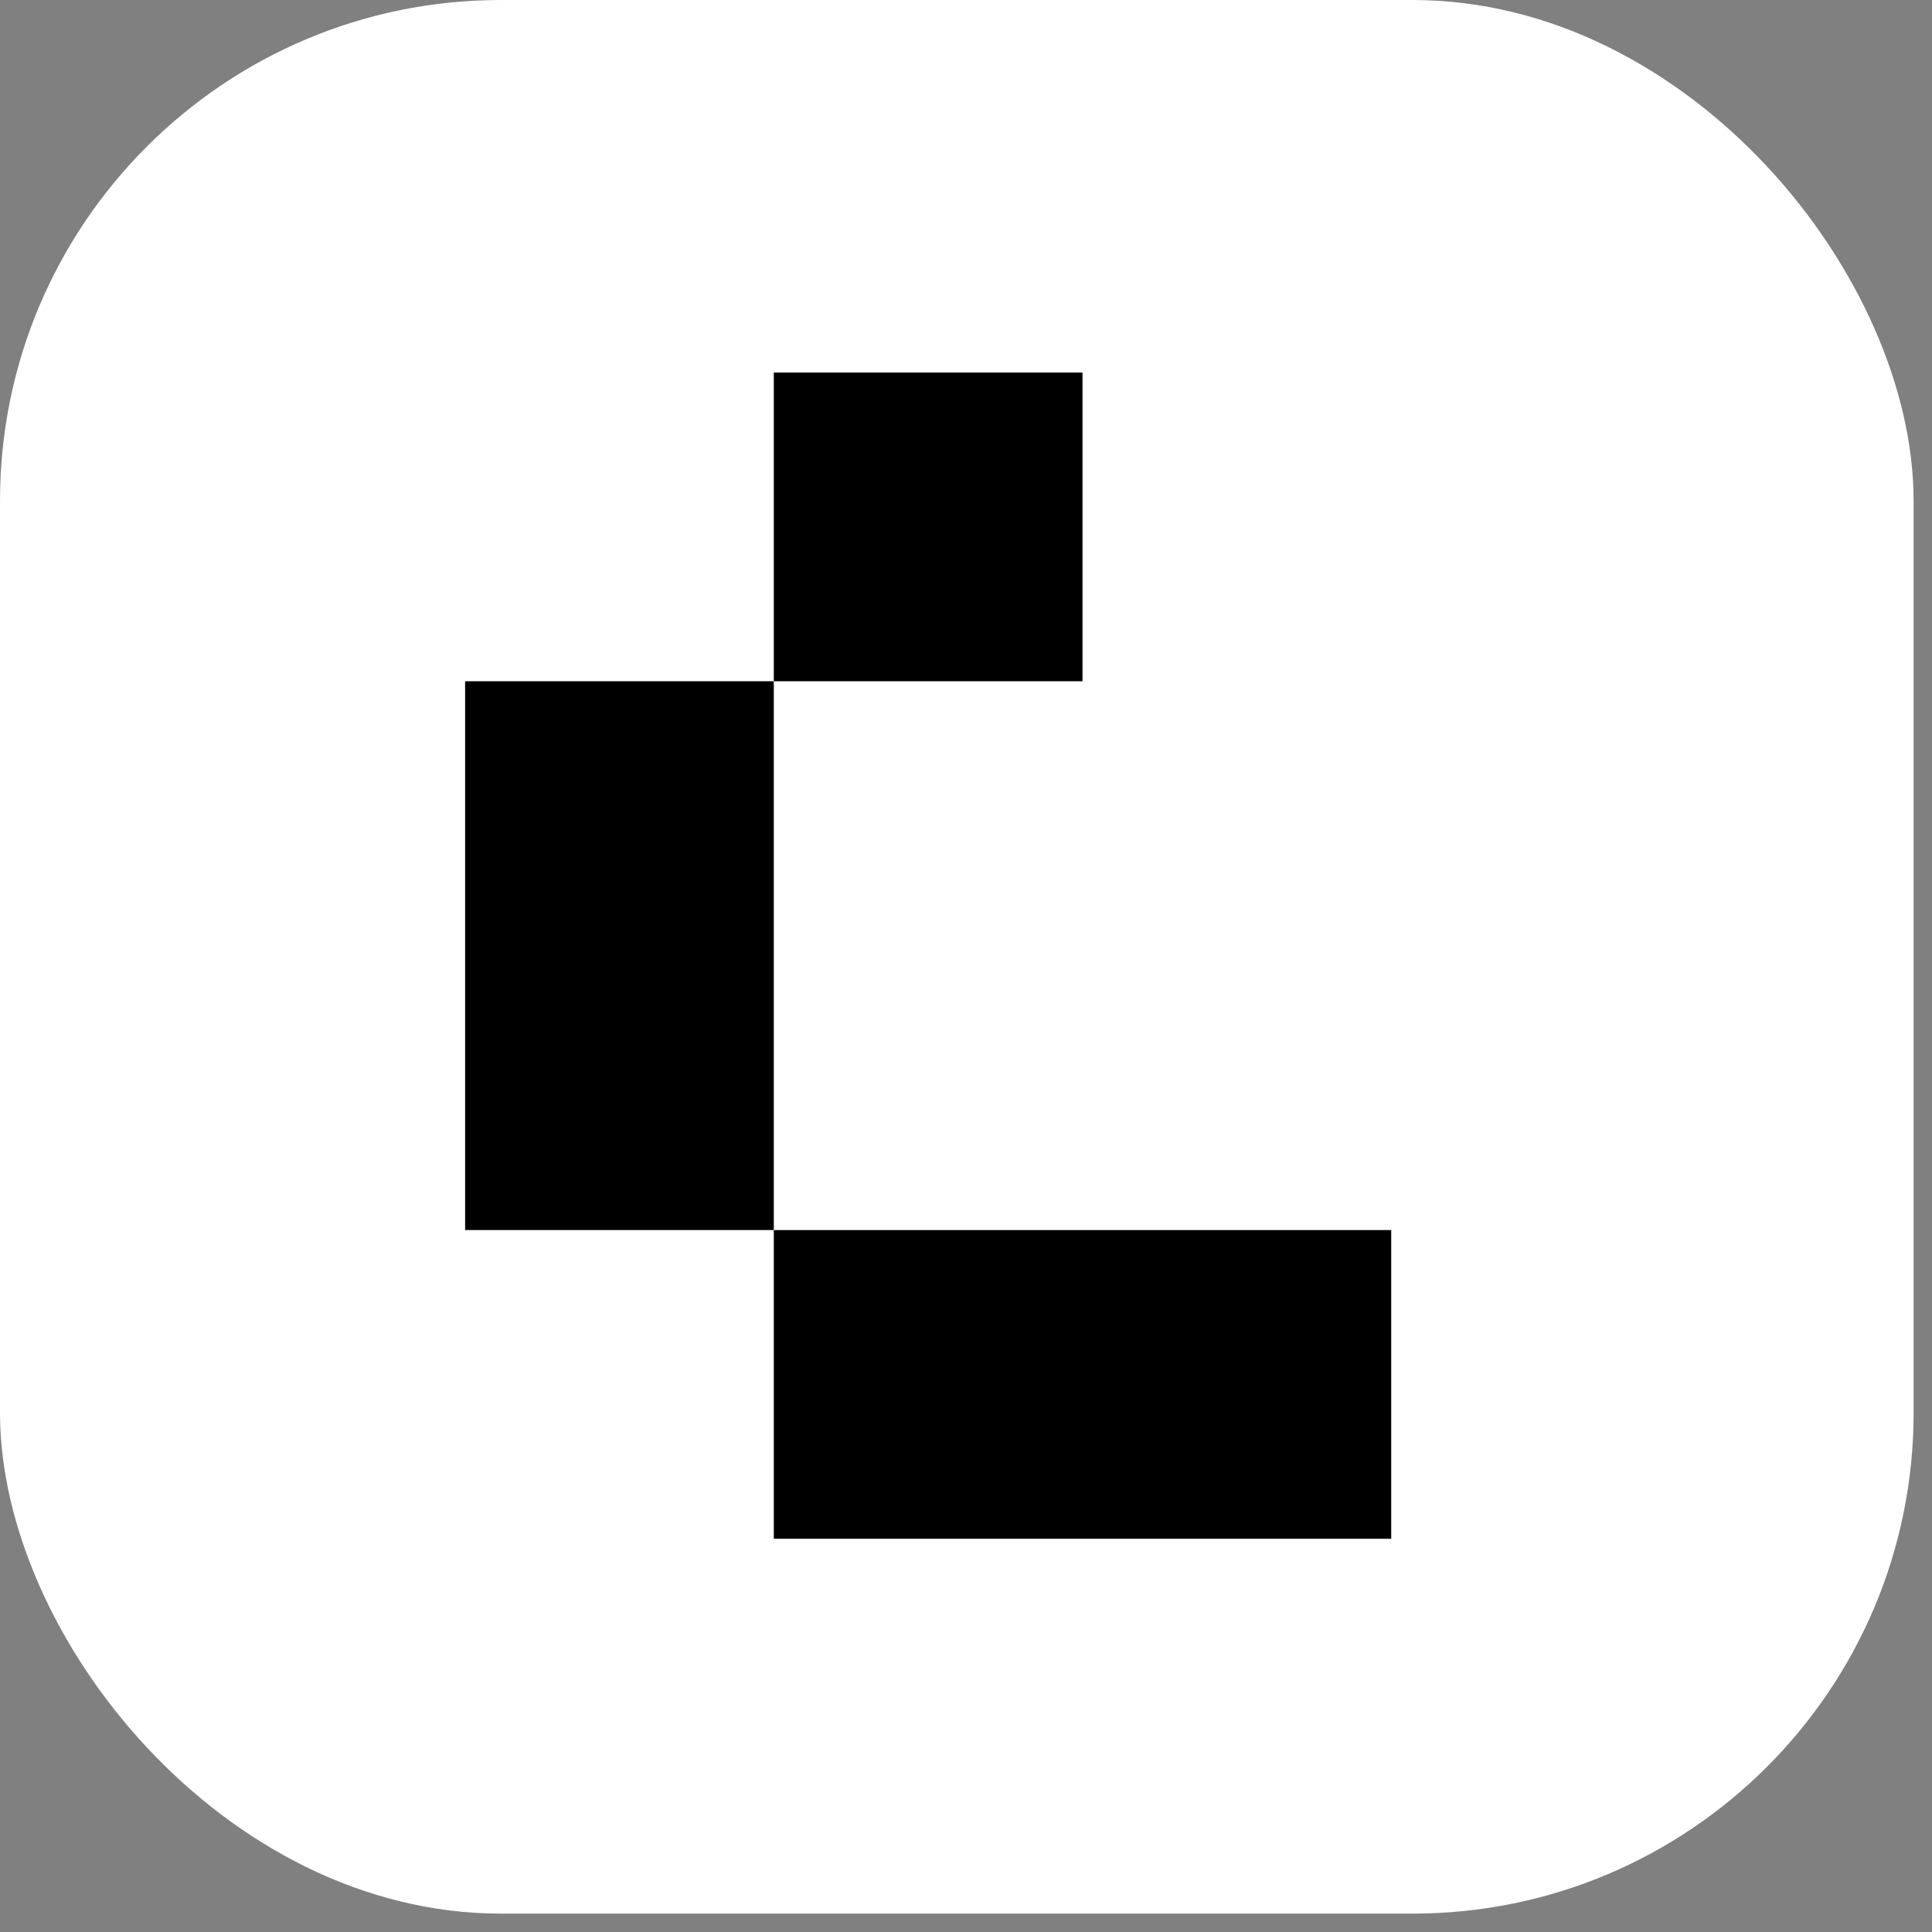 <svg width="54" height="54" viewBox="0 0 54 54" fill="none" xmlns="http://www.w3.org/2000/svg">
<rect x="0" y="0" width="54" height="54" fill="#808080" stroke="none"/>
<rect width="53.486" height="53.486" rx="14" fill="white"/>
<rect x="21.628" y="10.413" width="8.628" height="8.628" fill="black"/>
<rect x="21.628" y="34.381" width="17.257" height="8.628" fill="black"/>
<rect x="13" y="19.041" width="8.628" height="15.339" fill="black"/>
</svg>
